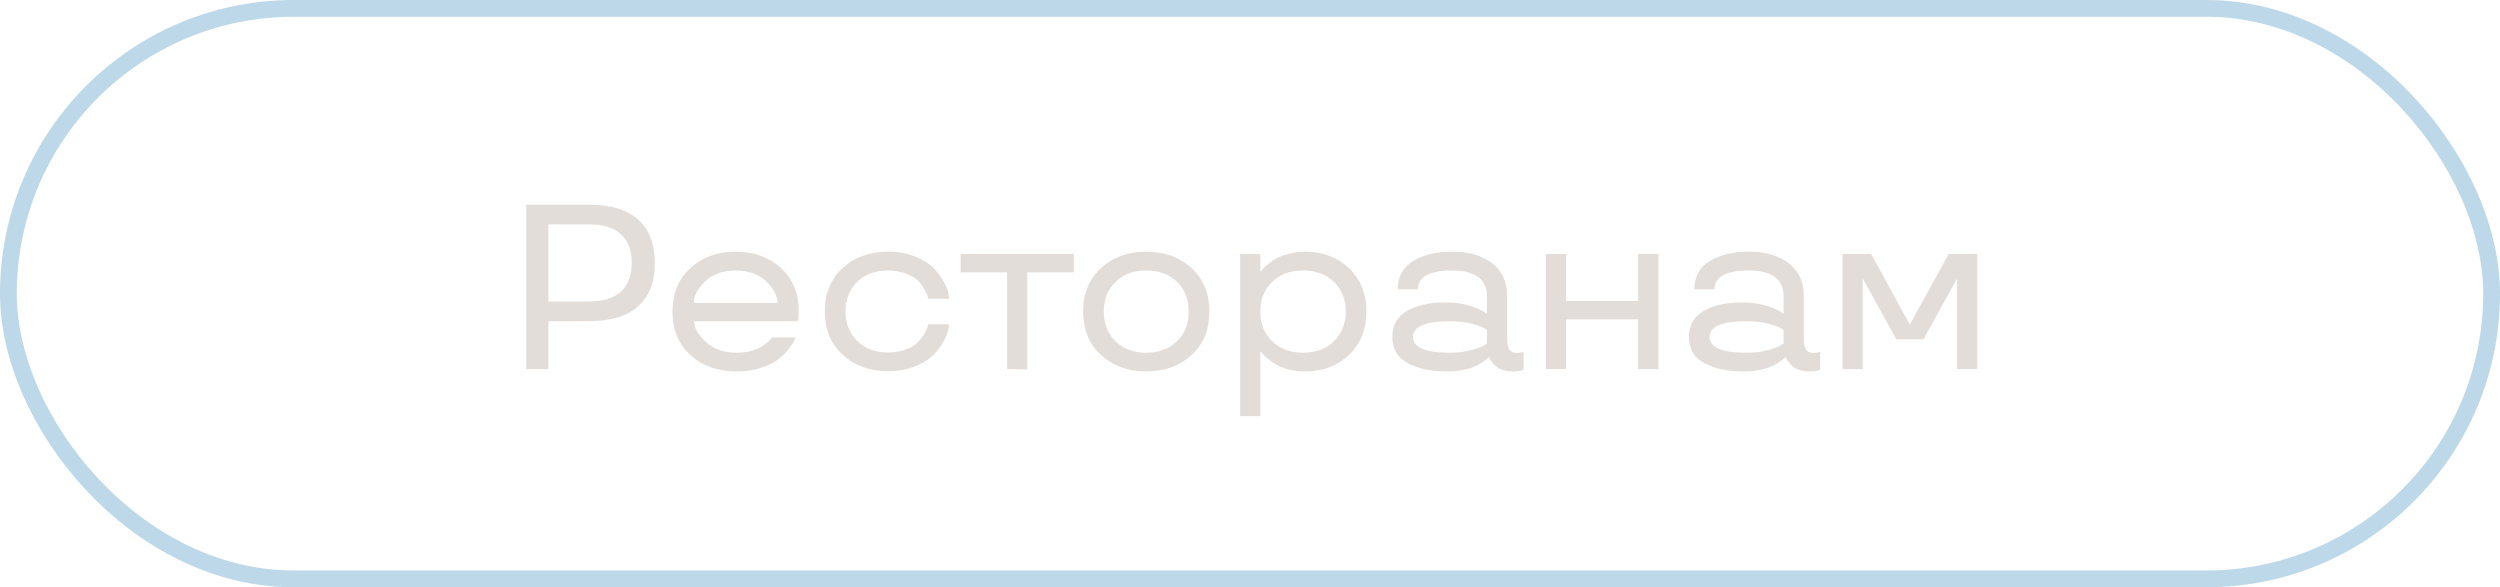 <?xml version="1.0" encoding="UTF-8"?> <svg xmlns="http://www.w3.org/2000/svg" width="149" height="35" viewBox="0 0 149 35" fill="none"> <rect x="0.5" y="0.5" width="148" height="34" rx="17" stroke="#BDD8E8"></rect> <path d="M35.105 19.143H32.685V22H31.365V12.197H35.105C37.682 12.197 39.028 13.407 39.028 15.67C39.028 17.933 37.682 19.143 35.105 19.143ZM32.685 13.373V17.967H35.105C36.745 17.967 37.654 17.201 37.654 15.67C37.654 14.139 36.745 13.373 35.105 13.373H32.685ZM47.607 18.568L47.566 19.143H41.366C41.366 19.532 41.599 19.942 42.063 20.373C42.522 20.804 43.144 21.023 43.916 21.023C44.49 21.023 45.017 20.879 45.317 20.701C45.611 20.523 45.857 20.318 45.946 20.209L46.001 20.113H47.416C47.395 20.168 47.368 20.236 47.327 20.325C47.279 20.414 47.17 20.578 46.992 20.811C46.815 21.043 46.609 21.248 46.37 21.433C46.131 21.617 45.796 21.774 45.365 21.918C44.935 22.068 44.449 22.137 43.916 22.137C42.788 22.137 41.865 21.815 41.154 21.166C40.437 20.517 40.081 19.655 40.081 18.568C40.081 17.495 40.437 16.627 41.148 15.977C41.852 15.328 42.754 15 43.848 15C44.935 15 45.837 15.328 46.548 15.977C47.252 16.627 47.607 17.495 47.607 18.568ZM45.666 16.77C45.215 16.34 44.606 16.121 43.848 16.121C43.082 16.121 42.474 16.34 42.029 16.77C41.578 17.201 41.352 17.632 41.352 18.049H46.336C46.336 17.632 46.11 17.201 45.666 16.77ZM50.226 21.145C49.515 20.496 49.159 19.628 49.159 18.555C49.159 17.481 49.515 16.62 50.226 15.971C50.93 15.321 51.832 15 52.926 15C53.541 15 54.102 15.102 54.601 15.315C55.1 15.526 55.482 15.779 55.749 16.087C56.282 16.702 56.562 17.331 56.562 17.803H55.318C55.298 17.714 55.305 17.605 55.086 17.222C54.977 17.03 54.847 16.859 54.69 16.709C54.375 16.408 53.726 16.121 52.926 16.121C52.16 16.121 51.545 16.347 51.087 16.805C50.622 17.263 50.39 17.851 50.39 18.555C50.39 19.266 50.622 19.854 51.087 20.311C51.545 20.776 52.16 21.009 52.926 21.009C53.726 21.009 54.375 20.735 54.69 20.407C55.004 20.086 55.216 19.73 55.277 19.505L55.318 19.327H56.562C56.562 19.792 56.282 20.414 55.749 21.029C55.482 21.337 55.1 21.597 54.601 21.809C54.102 22.02 53.541 22.123 52.926 22.123C51.832 22.123 50.93 21.795 50.226 21.145ZM60.022 16.23H57.253V15.137H64V16.23H61.225V22.014L60.022 22V16.23ZM65.62 21.159C64.909 20.51 64.554 19.642 64.554 18.568C64.554 17.495 64.909 16.634 65.62 15.977C66.324 15.328 67.227 15 68.32 15C69.407 15 70.31 15.328 71.02 15.977C71.725 16.634 72.08 17.495 72.08 18.568C72.08 19.642 71.725 20.51 71.02 21.159C70.31 21.809 69.407 22.137 68.32 22.137C67.227 22.137 66.324 21.809 65.62 21.159ZM70.159 20.332C70.617 19.874 70.85 19.286 70.85 18.568C70.85 17.851 70.617 17.263 70.159 16.805C69.694 16.347 69.079 16.121 68.32 16.121C67.555 16.121 66.939 16.347 66.481 16.805C66.017 17.263 65.784 17.851 65.784 18.568C65.784 19.286 66.017 19.874 66.481 20.332C66.939 20.79 67.555 21.023 68.32 21.023C69.079 21.023 69.694 20.79 70.159 20.332ZM75.115 24.803H73.912V15.137H75.115V16.162H75.17C75.204 16.107 75.238 16.012 75.56 15.752C75.717 15.622 75.888 15.506 76.072 15.403C76.435 15.198 77.111 15 77.802 15C78.834 15 79.702 15.328 80.399 15.984C81.09 16.648 81.439 17.509 81.439 18.568C81.439 19.635 81.09 20.496 80.399 21.152C79.702 21.809 78.834 22.137 77.802 22.137C77.111 22.137 76.455 21.966 76.065 21.727C75.676 21.487 75.382 21.248 75.266 21.105L75.17 20.975H75.115V24.803ZM79.518 20.325C79.976 19.867 80.208 19.279 80.208 18.568C80.208 17.864 79.976 17.276 79.518 16.811C79.053 16.354 78.431 16.121 77.658 16.121C76.886 16.121 76.264 16.354 75.806 16.811C75.348 17.276 75.115 17.864 75.115 18.568C75.115 19.3 75.355 19.888 75.826 20.339C76.298 20.797 76.906 21.023 77.658 21.023C78.431 21.023 79.053 20.79 79.518 20.325ZM82.983 20.079C82.983 19.375 83.284 18.855 83.879 18.52C84.474 18.186 85.239 18.021 86.162 18.021C86.627 18.021 87.064 18.076 87.475 18.192C87.885 18.309 88.179 18.418 88.356 18.527L88.623 18.698V17.618C88.623 16.723 87.987 16.121 86.565 16.121C85.191 16.121 84.508 16.497 84.508 17.242H83.305C83.311 16.483 83.619 15.923 84.228 15.554C84.836 15.185 85.615 15 86.565 15C87.529 15 88.309 15.226 88.91 15.67C89.512 16.121 89.819 16.77 89.826 17.618V20.113C89.826 20.824 90.004 21.036 90.414 21.036C90.578 21.036 90.722 21.009 90.776 20.961L90.804 20.947V22.027C90.66 22.102 90.455 22.137 90.189 22.137C89.744 22.137 89.368 22.014 89.177 21.843C88.978 21.679 88.849 21.494 88.794 21.385L88.76 21.303H88.705C88.671 21.337 88.637 21.405 88.356 21.59C88.213 21.686 88.062 21.768 87.892 21.843C87.55 21.993 86.935 22.137 86.258 22.137C85.287 22.137 84.501 21.973 83.893 21.638C83.284 21.31 82.983 20.79 82.983 20.079ZM86.436 19.143C84.952 19.143 84.214 19.457 84.214 20.079C84.214 20.708 84.952 21.023 86.436 21.023C86.873 21.023 87.269 20.975 87.632 20.879C87.994 20.79 88.233 20.708 88.363 20.633C88.493 20.564 88.575 20.51 88.623 20.462V19.676C88.575 19.628 88.493 19.573 88.363 19.505C88.233 19.443 87.994 19.361 87.639 19.273C87.276 19.184 86.88 19.143 86.436 19.143ZM98.843 22H97.633V19.033H93.34V22H92.137V15.137H93.34V17.939H97.633V15.137H98.843V22ZM100.661 20.079C100.661 19.375 100.962 18.855 101.557 18.52C102.151 18.186 102.917 18.021 103.84 18.021C104.305 18.021 104.742 18.076 105.152 18.192C105.562 18.309 105.856 18.418 106.034 18.527L106.301 18.698V17.618C106.301 16.723 105.665 16.121 104.243 16.121C102.869 16.121 102.186 16.497 102.186 17.242H100.982C100.989 16.483 101.297 15.923 101.905 15.554C102.514 15.185 103.293 15 104.243 15C105.207 15 105.986 15.226 106.588 15.67C107.189 16.121 107.497 16.77 107.504 17.618V20.113C107.504 20.824 107.682 21.036 108.092 21.036C108.256 21.036 108.399 21.009 108.454 20.961L108.481 20.947V22.027C108.338 22.102 108.133 22.137 107.866 22.137C107.422 22.137 107.046 22.014 106.854 21.843C106.656 21.679 106.526 21.494 106.472 21.385L106.438 21.303H106.383C106.349 21.337 106.314 21.405 106.034 21.59C105.891 21.686 105.74 21.768 105.569 21.843C105.228 21.993 104.612 22.137 103.936 22.137C102.965 22.137 102.179 21.973 101.57 21.638C100.962 21.31 100.661 20.79 100.661 20.079ZM104.113 19.143C102.63 19.143 101.892 19.457 101.892 20.079C101.892 20.708 102.63 21.023 104.113 21.023C104.551 21.023 104.947 20.975 105.31 20.879C105.672 20.79 105.911 20.708 106.041 20.633C106.171 20.564 106.253 20.51 106.301 20.462V19.676C106.253 19.628 106.171 19.573 106.041 19.505C105.911 19.443 105.672 19.361 105.316 19.273C104.954 19.184 104.558 19.143 104.113 19.143ZM114.641 20.223H113.021L111.045 16.641H111.018V22H109.814V15.137H111.517L113.827 19.341L116.138 15.137H117.847V22H116.644V16.641H116.616L114.641 20.223Z" fill="#E2DDD9"></path> </svg> 